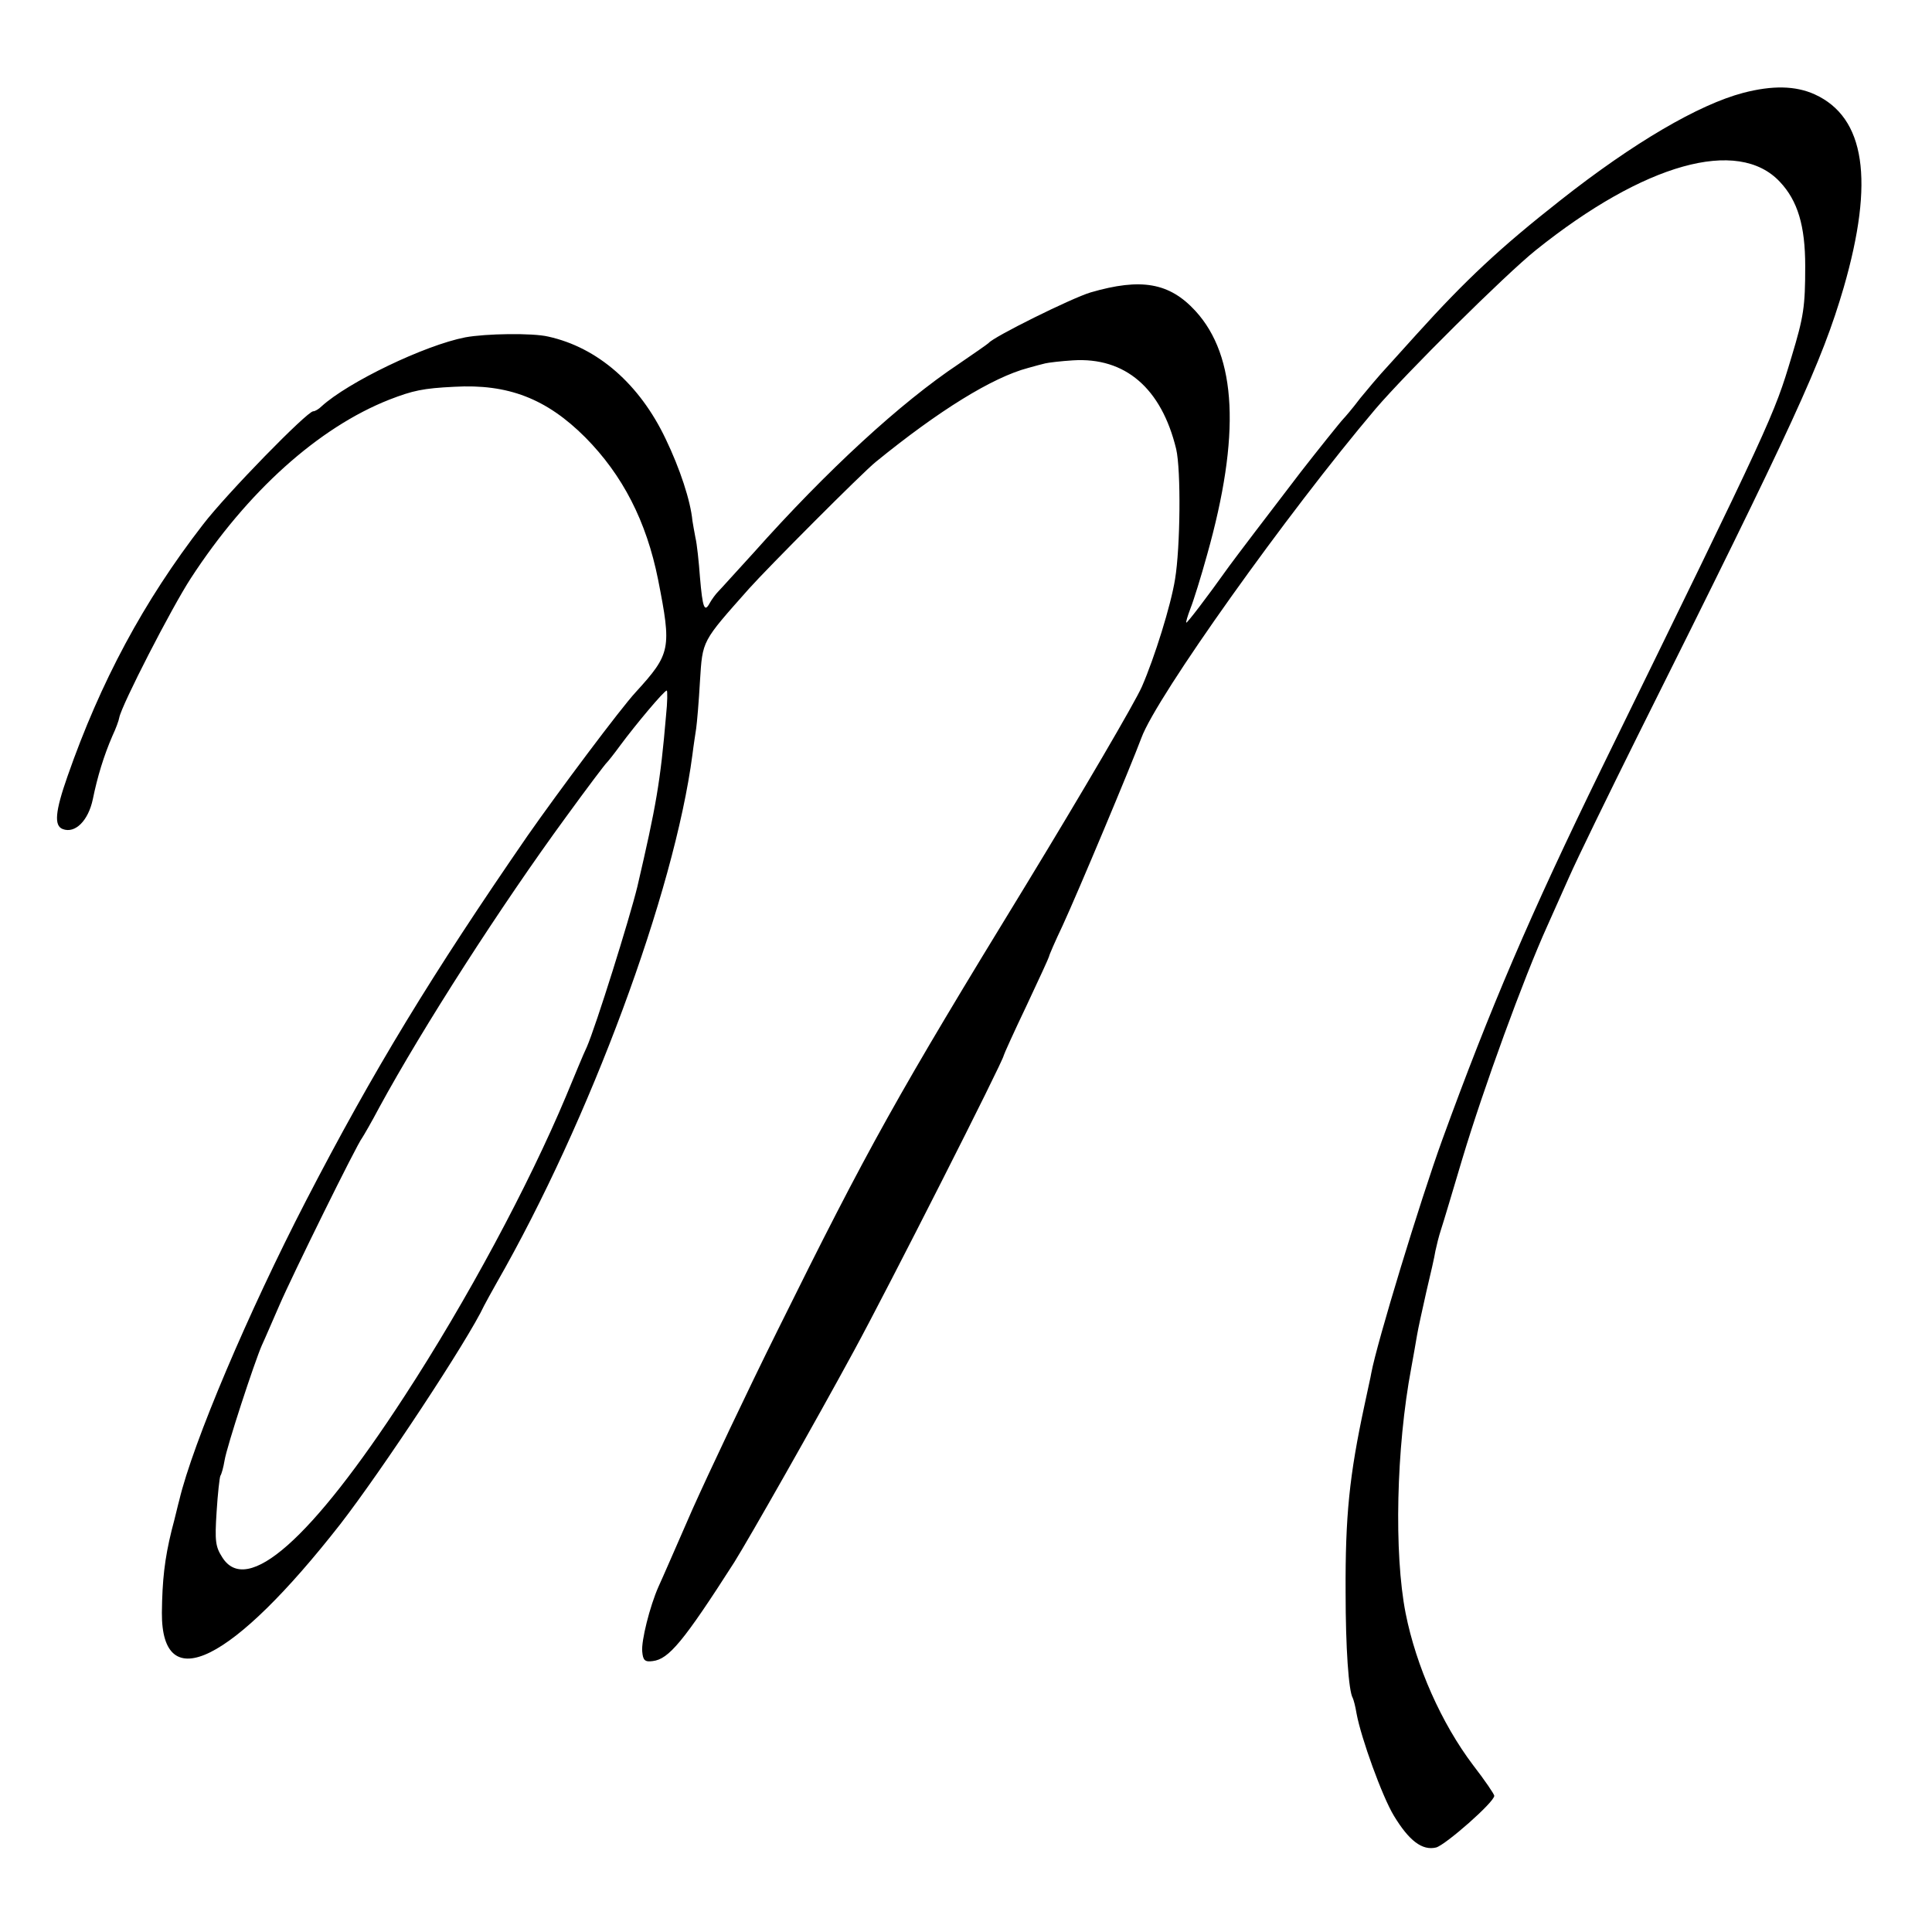 <?xml version="1.0" standalone="no"?>
<!DOCTYPE svg PUBLIC "-//W3C//DTD SVG 20010904//EN"
 "http://www.w3.org/TR/2001/REC-SVG-20010904/DTD/svg10.dtd">
<svg version="1.0" xmlns="http://www.w3.org/2000/svg"
 width="512pt" height="512pt" viewBox="0 0 512 512"
 preserveAspectRatio="xMidYMid meet">
<g transform="translate(0,512) scale(0.1,-0.1)"
fill="#000000" stroke="none">
<path d="M4620 4874 c-118 -31 -291 -132 -485 -285 -159 -125 -250 -210 -381
-355 -43 -48 -86 -95 -94 -104 -8 -9 -33 -38 -55 -65 -21 -28 -42 -52 -45 -55
-7 -7 -71 -87 -113 -141 -89 -116 -174 -228 -190 -250 -62 -87 -110 -149 -113
-149 -2 0 3 17 11 38 8 20 28 84 44 142 89 316 79 526 -31 646 -69 75 -144 88
-278 49 -50 -15 -258 -118 -270 -134 -3 -3 -39 -28 -80 -56 -153 -102 -348
-281 -543 -500 -45 -49 -87 -96 -94 -103 -7 -7 -17 -21 -22 -30 -14 -26 -19
-14 -26 68 -3 41 -8 89 -12 105 -3 17 -7 37 -8 45 -5 53 -33 138 -71 217 -69
145 -180 242 -311 271 -42 10 -166 8 -220 -2 -108 -21 -311 -119 -381 -183 -7
-7 -17 -13 -22 -13 -16 0 -229 -218 -292 -300 -158 -204 -272 -418 -359 -667
-33 -94 -36 -131 -13 -140 33 -13 68 22 80 79 12 59 29 115 52 168 9 19 17 41
18 48 6 33 139 292 190 370 149 229 338 399 526 473 62 24 89 30 172 34 142 8
244 -31 347 -134 99 -100 162 -222 193 -377 36 -183 34 -196 -59 -298 -40 -43
-206 -265 -287 -381 -253 -367 -408 -621 -587 -967 -152 -294 -300 -642 -336
-794 -3 -10 -11 -46 -20 -79 -19 -77 -25 -133 -26 -219 -1 -225 186 -132 473
235 110 142 338 487 381 579 4 8 19 35 33 60 247 431 471 1035 519 1400 3 25
8 56 10 70 2 14 7 70 10 125 7 109 4 103 130 245 50 56 301 308 336 336 167
136 309 224 404 249 17 5 37 10 45 12 8 2 41 6 73 8 139 9 235 -74 274 -235
13 -56 11 -261 -3 -345 -11 -69 -54 -207 -88 -285 -18 -41 -156 -277 -307
-525 -342 -559 -417 -693 -658 -1180 -82 -165 -183 -379 -226 -475 -42 -96
-82 -188 -90 -205 -23 -52 -46 -144 -43 -172 2 -23 7 -28 28 -25 42 5 81 51
216 262 40 64 215 372 317 560 91 167 397 771 397 783 0 2 27 62 60 131 33 70
60 129 60 131 0 3 16 40 36 82 41 89 181 423 209 498 40 109 387 596 620 871
81 95 344 356 425 421 287 230 536 300 647 181 47 -50 67 -116 67 -223 0 -108
-4 -134 -36 -240 -47 -157 -50 -164 -503 -1090 -190 -389 -296 -637 -423 -986
-58 -160 -173 -537 -188 -618 -1 -8 -10 -46 -18 -85 -40 -186 -51 -293 -50
-496 0 -147 8 -262 19 -280 2 -4 7 -22 10 -41 12 -65 68 -220 99 -271 40 -66
75 -93 112 -84 25 7 154 120 154 137 0 4 -25 41 -56 81 -84 111 -151 262 -179
403 -31 158 -25 438 15 650 5 28 12 66 15 85 3 19 15 72 25 117 11 46 22 94
24 108 3 14 9 39 15 57 6 18 31 102 56 186 57 190 163 480 225 617 10 22 36
81 58 130 22 50 104 218 182 375 417 835 488 990 546 1188 82 284 57 451 -77
512 -51 23 -112 24 -189 4z m-2855 -1651 c-15 -176 -26 -238 -76 -453 -21 -86
-110 -370 -134 -425 -8 -16 -32 -75 -55 -130 -99 -236 -263 -542 -428 -795
-247 -380 -418 -531 -483 -427 -18 28 -20 43 -15 120 3 49 8 92 10 96 3 4 8
22 11 40 6 38 80 263 99 306 8 17 28 64 46 105 34 79 206 428 220 445 4 6 25
42 45 80 116 213 323 535 495 770 56 77 105 142 109 145 3 3 19 23 35 45 40
54 116 145 123 145 2 0 2 -30 -2 -67z"/>
</g>
</svg>
